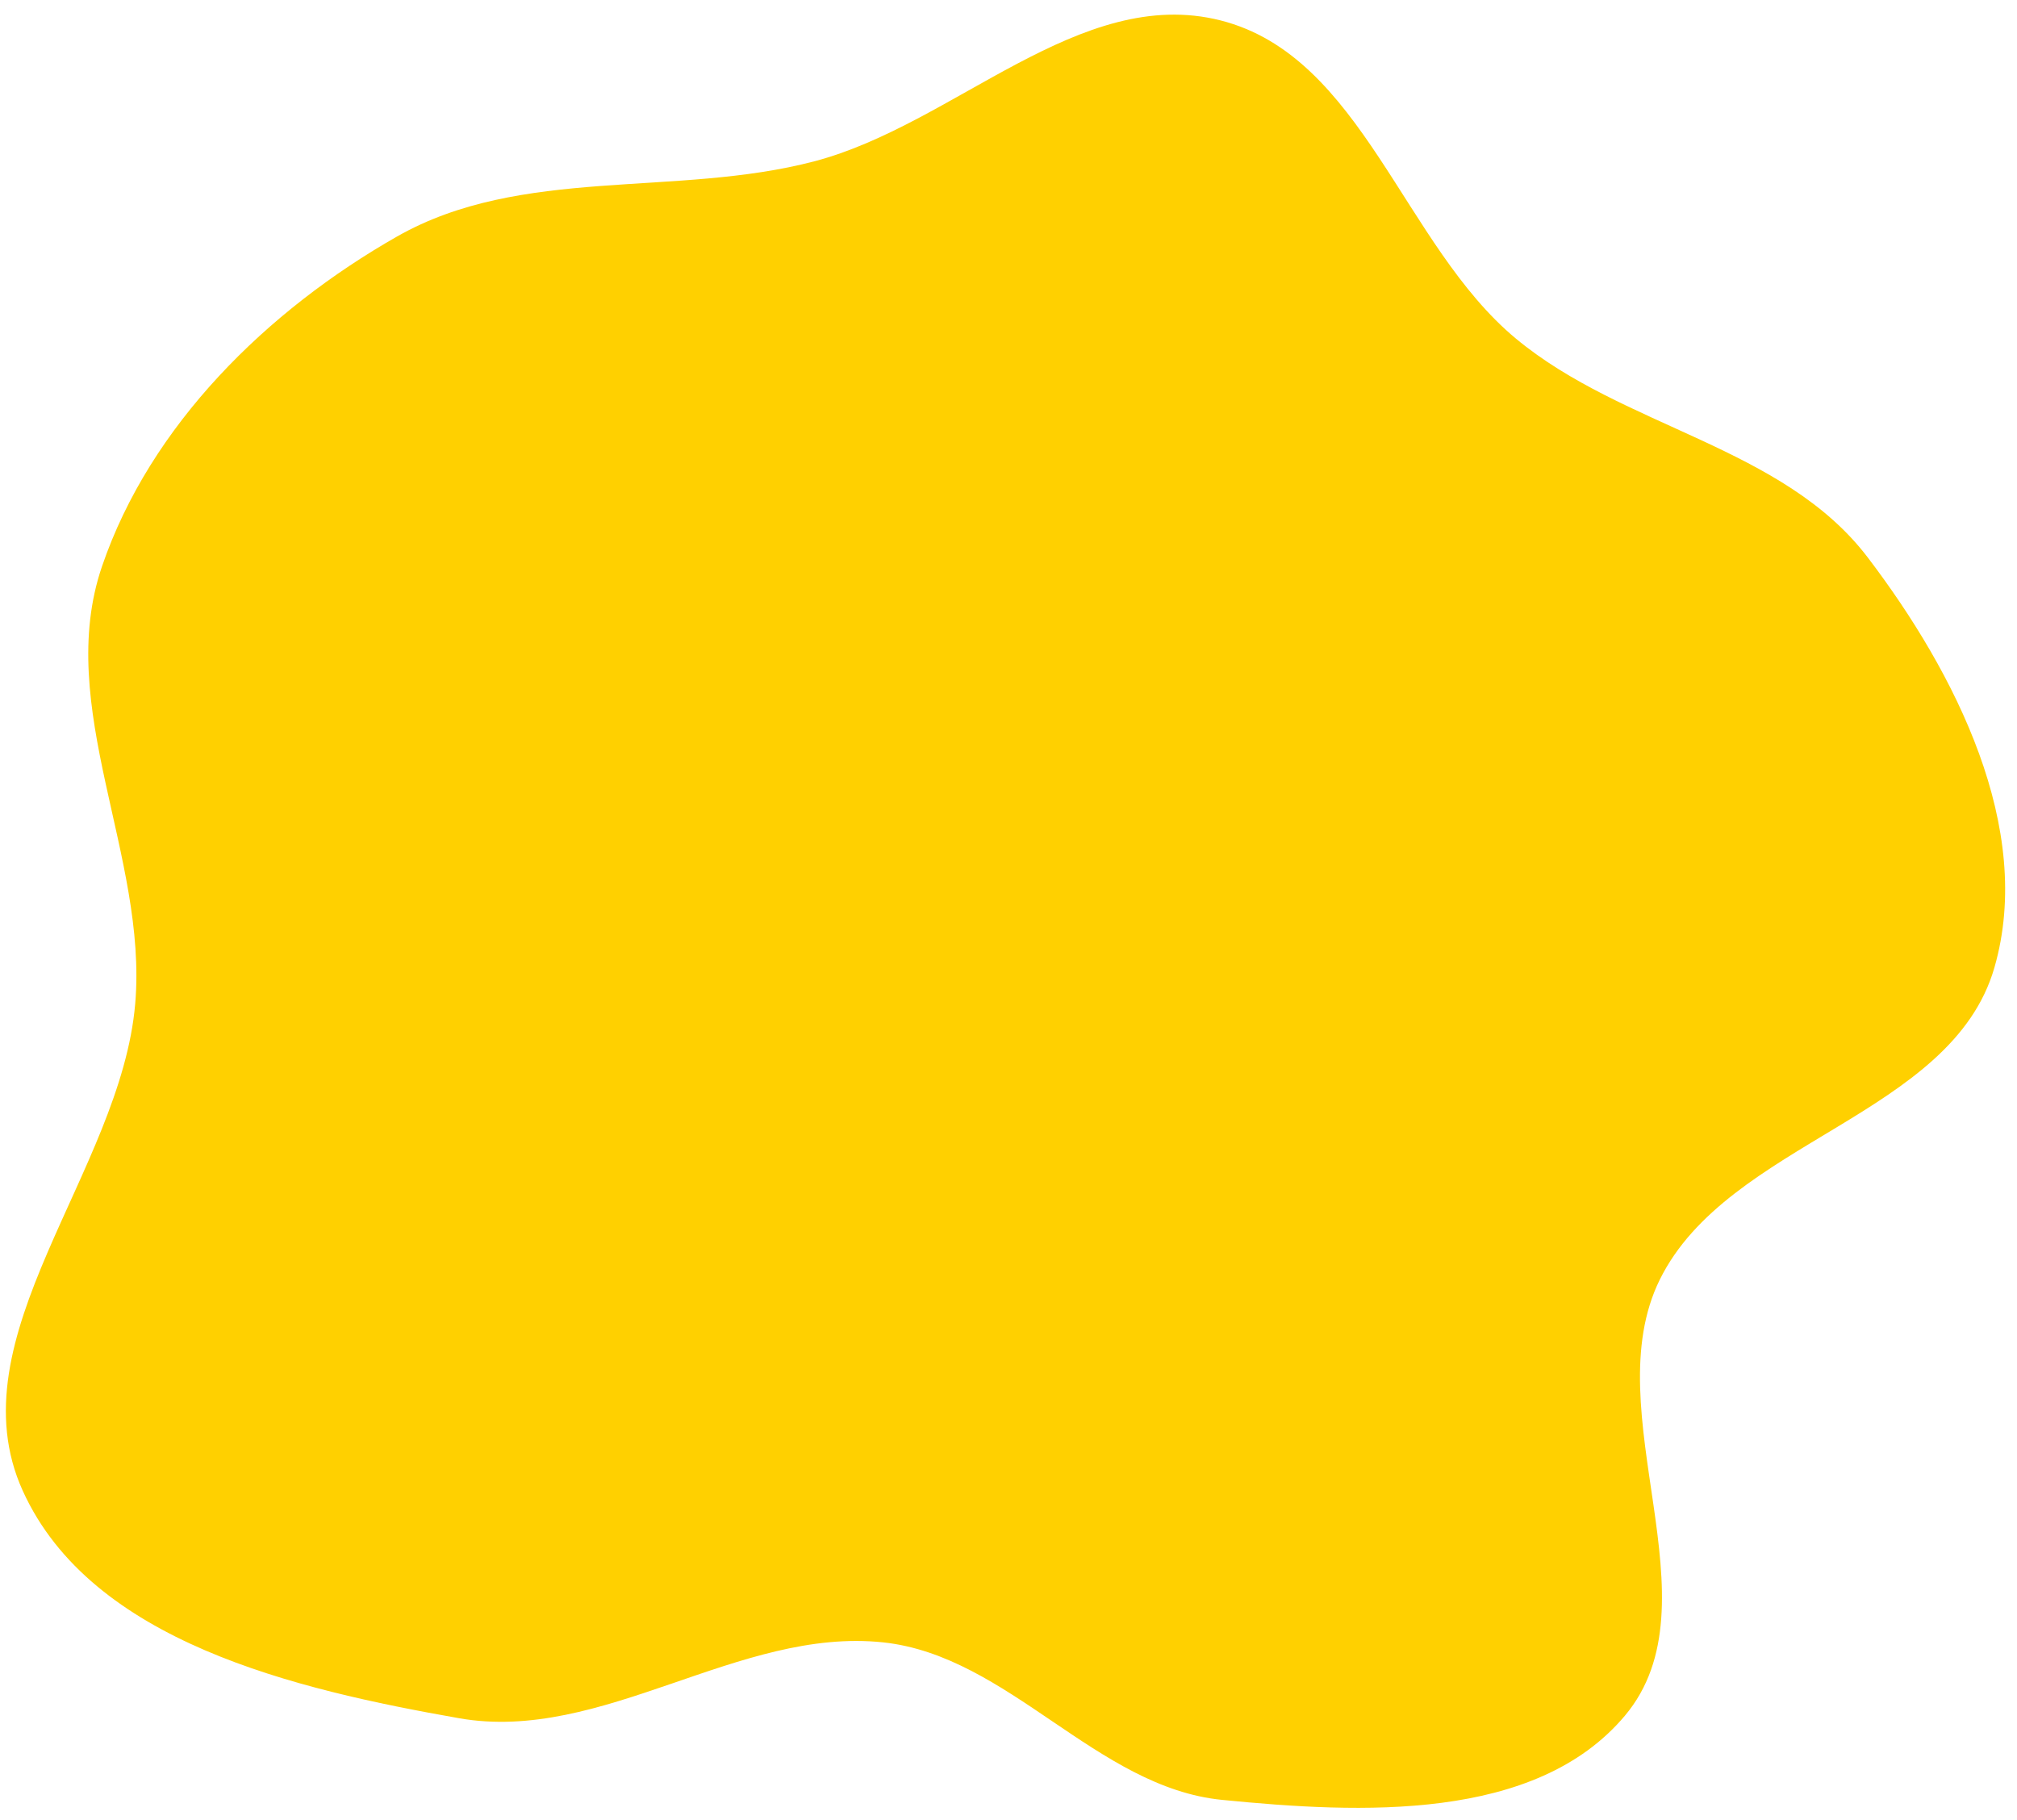 <?xml version="1.0" encoding="UTF-8"?> <svg xmlns="http://www.w3.org/2000/svg" width="123" height="111" viewBox="0 0 123 111" fill="none"> <path fill-rule="evenodd" clip-rule="evenodd" d="M74.424 1.243C83.093 3.434 85.566 14.944 92.447 20.654C99.011 26.101 108.738 27.213 113.902 34.002C119.251 41.033 124.068 50.518 121.623 59.007C119.016 68.057 105.389 69.593 101.218 78.037C97.229 86.115 104.885 97.746 99.085 104.639C93.632 111.121 82.951 110.602 74.521 109.768C66.869 109.01 61.511 100.982 53.865 100.163C45.043 99.219 36.73 106.328 27.993 104.788C18.017 103.03 5.568 100.14 1.386 90.914C-2.861 81.543 7.366 71.467 8.245 61.216C9.016 52.221 3.302 43.092 6.218 34.547C9.162 25.921 16.295 18.928 24.217 14.421C31.801 10.107 41.216 12.054 49.655 9.839C58.215 7.592 65.843 -0.926 74.424 1.243Z" fill="#FFD000"></path> </svg> 